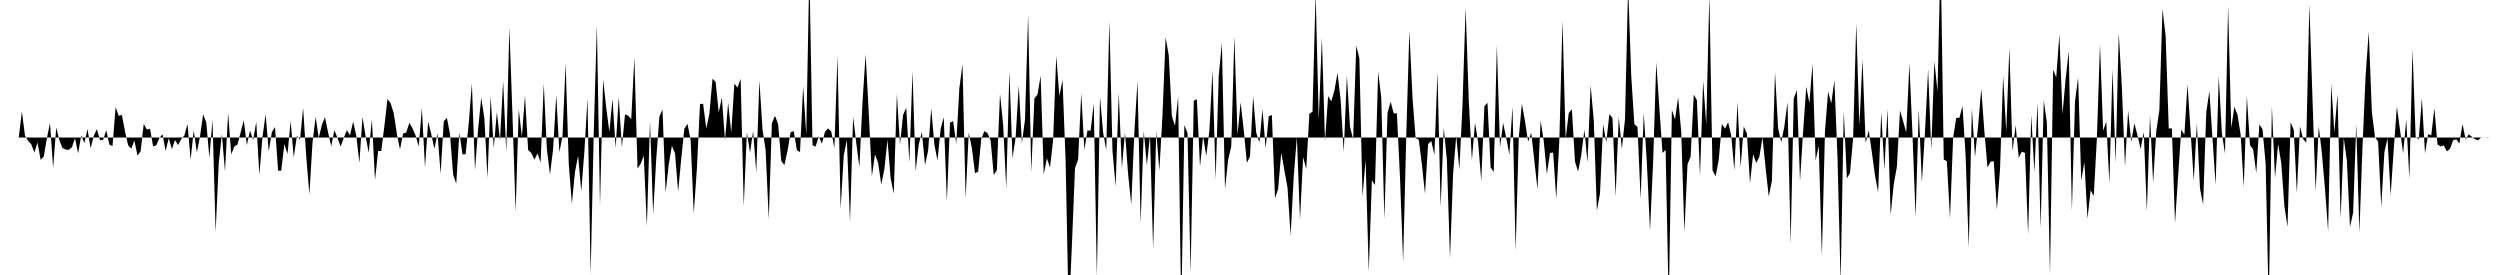 <svg viewBox="0 0 200 22" >
<polyline points="0,11 0.25,11 0.50,11 0.75,11 1,11 1.25,11 1.50,11 1.75,8.91 2,10.86 2.25,11.27 2.50,11.54 2.75,12.20 3,11.40 3.25,12.79 3.50,12.53 3.75,11.07 4,9.84 4.25,13.43 4.50,10.20 4.75,11.22 5,11.84 5.25,11.96 5.50,11.99 5.75,11.78 6,11.06 6.25,12.27 6.50,10.83 6.75,11.45 7,10.32 7.25,11.87 7.50,10.87 7.75,10.33 8,11.22 8.25,11.19 8.50,10.41 8.75,11.57 9,11.69 9.25,8.57 9.50,9.27 9.75,9.19 10,10.52 10.25,11.62 10.50,11.90 10.75,11.24 11,12.45 11.25,12.10 11.50,9.91 11.75,10.36 12,10.30 12.25,11.71 12.50,11.63 12.75,11.05 13,10.74 13.25,12.08 13.50,11.05 13.75,11.93 14,11.20 14.25,11.61 14.50,11.12 14.75,10.84 15,9.92 15.25,12.78 15.50,10.42 15.75,12.20 16,10.92 16.25,9.14 16.50,9.78 16.75,12.61 17,9.58 17.25,18.56 17.50,13.05 17.75,10.73 18,13.71 18.25,9.04 18.50,12.35 18.75,11.71 19,11.56 19.25,10.60 19.50,9.62 19.75,11.60 20,10.45 20.25,11.20 20.50,9.74 20.75,13.99 21,10.94 21.25,9.14 21.50,12.12 21.75,10.57 22,10.16 22.25,13.66 22.50,13.65 22.75,11.52 23,12.32 23.25,9.68 23.50,12.60 23.75,10.87 24,11.16 24.25,8.63 24.50,12.53 24.75,15.56 25,11.41 25.25,9.35 25.50,11.03 25.75,9.99 26,9.38 26.25,10.61 26.50,11.69 26.75,10.42 27,11.04 27.25,11.72 27.50,11.04 27.75,10.42 28,10.82 28.25,9.73 28.50,10.84 28.75,13.03 29,9.36 29.25,10.92 29.50,12.22 29.75,9.54 30,14.41 30.25,12.08 30.50,12.08 30.75,10.08 31,7.91 31.25,8.26 31.50,9.06 31.75,10.71 32,11.96 32.25,10.68 32.50,10.60 32.75,9.82 33,10.26 33.25,10.85 33.50,11.72 33.75,8.66 34,13.41 34.25,9.73 34.50,10.72 34.75,11.91 35,10.68 35.25,13.90 35.50,9.71 35.75,9.42 36,10.73 36.25,13.97 36.50,14.69 36.75,10.62 37,12.35 37.25,12.34 37.50,9.85 37.75,6.68 38,13.61 38.25,10.33 38.50,7.81 38.75,9.49 39,14.25 39.25,7.70 39.50,11.84 39.75,8.96 40,11.24 40.25,6.48 40.50,12.19 40.75,2.20 41,9.27 41.25,16.97 41.50,8.73 41.75,10.93 42,7.66 42.25,12 42.50,12.23 42.75,12.78 43,12.27 43.25,13 43.50,6.70 43.75,11.91 44,13.96 44.25,11.91 44.50,7.60 44.75,12.17 45,10.91 45.25,5.07 45.50,13.10 45.75,16.29 46,13.74 46.25,12.46 46.50,15.31 46.75,12.13 47,7.87 47.25,22.01 47.50,10.60 47.75,2.03 48,16.43 48.25,6.33 48.50,8.65 48.75,10.55 49,7.92 49.25,11.84 49.50,7.77 49.75,11.79 50,9.15 50.25,9.25 50.50,9.53 50.75,4.59 51,13.48 51.25,13.11 51.50,12.45 51.75,18.12 52,9.68 52.25,17.14 52.50,12.70 52.75,9.34 53,8.76 53.25,15.41 53.50,13.15 53.75,11.67 54,12.26 54.25,15.33 54.50,12.70 54.75,10.29 55,9.91 55.25,11.20 55.50,17.09 55.75,13.52 56,8.32 56.25,8.30 56.50,10.28 56.75,9.12 57,6.30 57.25,6.55 57.50,8.99 57.75,7.80 58,11.21 58.25,8.22 58.50,10.60 58.75,6.69 59,7.01 59.25,6.30 59.50,16.48 59.75,10.58 60,12.22 60.25,10.49 60.50,13.79 60.75,6.42 61,10.35 61.25,12.01 61.50,17.54 61.75,9.86 62,9.26 62.25,9.92 62.50,12.87 62.75,13.21 63,12.08 63.25,10.57 63.50,10.50 63.75,12.01 64,12.17 64.25,6.90 64.50,10.76 64.75,-2.44 65,11.61 65.25,11.73 65.50,10.91 65.75,11.50 66,10.54 66.25,10.27 66.50,10.52 66.75,11.84 67,4.45 67.25,16.71 67.50,12.43 67.75,11.21 68,17.75 68.25,9.35 68.50,11.43 68.75,13.37 69,8.19 69.25,4.33 69.50,9.02 69.75,14.09 70,12.35 70.25,13.03 70.50,14.75 70.75,13.53 71,11.18 71.25,14.26 71.50,15.49 71.75,7.52 72,11.55 72.25,9.18 72.50,8.63 72.75,12.99 73,5.70 73.25,13.68 73.50,11.56 73.75,10.56 74,13.21 74.25,12.06 74.50,8.66 74.75,11.57 75,12.84 75.25,10.31 75.50,9.38 75.75,16.11 76,9.81 76.25,9.69 76.50,11.50 76.75,7.05 77,5.13 77.25,15.86 77.50,10.61 77.75,11.85 78,13.85 78.25,13.74 78.50,11.12 78.75,10.49 79,10.65 79.25,11.24 79.50,14 79.75,13.61 80,7.51 80.25,9.95 80.50,15.06 80.75,5.67 81,12.65 81.25,11.01 81.50,6.83 81.75,11.45 82,9.57 82.25,1.17 82.50,13.78 82.75,7.88 83,7.57 83.25,6.06 83.50,13.95 83.75,12.66 84,13.40 84.25,11.20 84.50,4.46 84.75,7.68 85,6.39 85.25,12.87 85.50,25.51 85.75,19.65 86,13.45 86.25,12.75 86.50,7.45 86.75,11.98 87,10.43 87.25,10.46 87.50,8.26 87.75,22.19 88,7.73 88.25,10.61 88.50,12.02 88.75,1.65 89,12.08 89.25,14.91 89.50,7.43 89.75,13.46 90,10.60 90.25,13.94 90.50,16.36 90.75,10.55 91,6.48 91.25,17.87 91.50,10.48 91.75,13.22 92,10.83 92.25,19.93 92.50,10.52 92.75,13.65 93,9.16 93.25,2.99 93.50,4.43 93.75,9.29 94,10.07 94.25,7.74 94.50,24.97 94.75,10 95,10.66 95.25,21.86 95.50,8.06 95.75,7.94 96,13.33 96.25,10.90 96.50,12.47 96.75,10.48 97,5.61 97.25,14.38 97.50,6.05 97.75,3.42 98,15.12 98.25,12.78 98.50,11.72 98.75,2.90 99,10.77 99.25,8.19 99.50,10.42 99.75,13.03 100,12.51 100.25,7.69 100.50,10.63 100.75,11.40 101,8.75 101.25,11.86 101.50,9.30 101.75,9.20 102,15.86 102.25,15.12 102.50,12.21 102.75,13.62 103,15 103.25,18.84 103.50,14.07 103.75,10.97 104,17.58 104.25,12.57 104.50,13.52 104.75,9.10 105,8.94 105.25,-0.54 105.50,9.59 105.75,3 106,11.31 106.25,7.69 106.50,8.11 106.75,7.26 107,5.84 107.25,7.98 107.50,12.18 107.75,6.07 108,10.13 108.25,11.14 108.50,3.66 108.75,4.66 109,15.71 109.25,12.80 109.50,21.76 109.75,14.43 110,14.80 110.25,5.72 110.50,7.81 110.75,17.55 111,9.03 111.25,8.14 111.50,9.08 111.75,9.06 112,14.20 112.25,20.94 112.50,10.88 112.75,2.46 113,7.82 113.25,11.05 113.50,11.17 113.75,13.14 114,15.50 114.25,11.52 114.50,11.27 114.75,12.40 115,5.77 115.25,16.58 115.50,10.22 115.75,12.80 116,20.67 116.25,13.87 116.50,10.86 116.75,13.57 117,8.38 117.25,0.60 117.50,8 117.75,12.82 118,9.83 118.25,11.37 118.50,14.47 118.75,8.51 119,8.22 119.25,13.40 119.50,13.76 119.75,3.60 120,11.80 120.25,9.82 120.50,11.05 120.75,12.37 121,8.53 121.25,20.10 121.50,11.01 121.75,8.29 122,9.70 122.25,11.33 122.50,10.63 122.75,12.89 123,15.13 123.25,9.65 123.50,11.29 123.75,13.93 124,12.24 124.25,12.20 124.50,15.90 124.75,11.16 125,1.62 125.25,11.12 125.50,9.04 125.75,8.74 126,12.93 126.25,13.73 126.50,12.41 126.75,10.38 127,12.99 127.25,6.83 127.50,9.61 127.75,16.85 128,15.48 128.25,9.94 128.50,11.39 128.75,9.13 129,9.44 129.25,15.71 129.50,9.36 129.75,11.91 130,9.53 130.25,-1.12 130.50,6.09 130.75,9.94 131,10.16 131.25,15.92 131.50,9.05 131.75,13.04 132,18.44 132.25,12.95 132.50,4.99 132.75,8.65 133,12.24 133.25,11.99 133.50,24.52 133.75,8.80 134,9.56 134.25,7.79 134.50,10.57 134.75,18.56 135,13.16 135.25,12.52 135.50,7.57 135.75,8 136,14.09 136.25,6.47 136.50,9.96 136.75,-0.42 137,13.62 137.25,14.11 137.50,12.77 137.75,9.91 138,10.30 138.25,9.78 138.50,10.85 138.75,13.62 139,8.17 139.25,13.38 139.50,10.12 139.75,10.67 140,14.65 140.25,12.34 140.50,13.04 140.75,12.54 141,10.99 141.25,13.45 141.50,15.72 141.75,14.47 142,5.77 142.25,10.28 142.50,11.38 142.75,10.09 143,8.17 143.25,19.54 143.50,7.89 143.75,7.21 144,14.49 144.25,10.51 144.50,6.93 144.75,8.26 145,5.10 145.25,12.81 145.50,11.68 145.75,20.50 146,10.46 146.25,7.32 146.50,8.28 146.75,6.42 147,12.57 147.25,22.62 147.50,8.90 147.75,14.27 148,13.83 148.25,11.06 148.50,1.86 148.75,10.05 149,4.75 149.25,11.45 149.50,10.44 149.75,12.20 150,14.04 150.25,15.38 150.50,8.99 150.75,13.56 151,8.73 151.25,17.20 151.50,14.74 151.75,13.35 152,8.84 152.25,9.70 152.50,10.60 152.75,5.06 153,10.78 153.25,17.39 153.50,8.75 153.75,14.59 154,10.52 154.25,5.56 154.50,11.98 154.75,4.91 155,7.31 155.25,-3.67 155.50,12.76 155.75,12.90 156,17.48 156.25,11.02 156.50,9.43 156.75,9.43 157,8.48 157.25,12.50 157.50,19.83 157.75,8.69 158,12.57 158.25,10.04 158.50,7.11 158.75,10.51 159,13.39 159.25,12.93 159.50,12.89 159.75,16.78 160,13.59 160.25,6.08 160.50,10.53 160.75,3.79 161,12.10 161.25,10.03 161.50,12.62 161.75,12.13 162,12.24 162.25,18.79 162.50,9.19 162.75,13.77 163,8.21 163.25,18.25 163.50,8.03 163.75,9.83 164,22.01 164.25,5.57 164.50,6.19 164.75,2.75 165,9.14 165.25,6.31 165.50,4.09 165.75,16.86 166,8.10 166.25,6.20 166.50,14.47 166.75,12.97 167,17.49 167.25,15.22 167.50,15.68 167.75,11.08 168,3.55 168.25,10.46 168.50,9.73 168.75,14.68 169,5.53 169.25,13.05 169.50,2.65 169.75,6.97 170,13.31 170.25,8.84 170.50,11.36 170.75,9.87 171,10.83 171.25,11.92 171.50,10.54 171.75,16.92 172,9.21 172.25,14.63 172.50,10.51 172.75,8.81 173,0.73 173.25,2.87 173.50,10.27 173.75,10.27 174,17.87 174.25,14.10 174.50,10.37 174.75,10.78 175,6.75 175.25,10.53 175.50,14.46 175.75,9.90 176,15.09 176.25,16.35 176.50,9 176.75,7.29 177,11.10 177.25,14.80 177.50,6.09 177.75,10.65 178,12.28 178.25,0.47 178.50,10.25 178.75,8.53 179,9.19 179.25,10.76 179.50,14.97 179.75,7.72 180,11.62 180.25,11.94 180.50,13.84 180.75,9.95 181,10.34 181.25,13.07 181.50,24.47 181.75,8.48 182,14.23 182.25,11.53 182.50,13.03 182.75,16.47 183,18.15 183.25,9.78 183.50,10.39 183.75,15.45 184,10.12 184.25,11.12 184.50,11.42 184.75,0.32 185,7.94 185.25,15.31 185.50,10.11 185.75,12.26 186,15.12 186.25,18.50 186.50,6.73 186.75,10.60 187,7.53 187.25,17.50 187.50,11.04 187.75,12.86 188,18.14 188.25,17.01 188.50,9.96 188.75,18.61 189,11.74 189.25,6.03 189.50,2.52 189.75,8.98 190,10.97 190.25,11.33 190.50,16.55 190.75,12.18 191,11.06 191.25,15.64 191.50,11.94 191.75,8.52 192,10.40 192.25,12.27 192.50,9.58 192.75,14.31 193,3.94 193.25,10.93 193.50,11.16 193.75,7.85 194,12.27 194.25,10.73 194.50,10.83 194.75,8.65 195,11.56 195.25,11.72 195.50,11.63 195.75,12.11 196,11.91 196.25,11.22 196.50,11.15 196.75,11.48 197,9.91 197.25,11.16 197.50,10.75 197.75,10.94 198,11.14 198.25,11.22 198.50,10.99 198.75,11.01 199,11.02 199.25,11 199.50,11 199.75,11 " />
</svg>